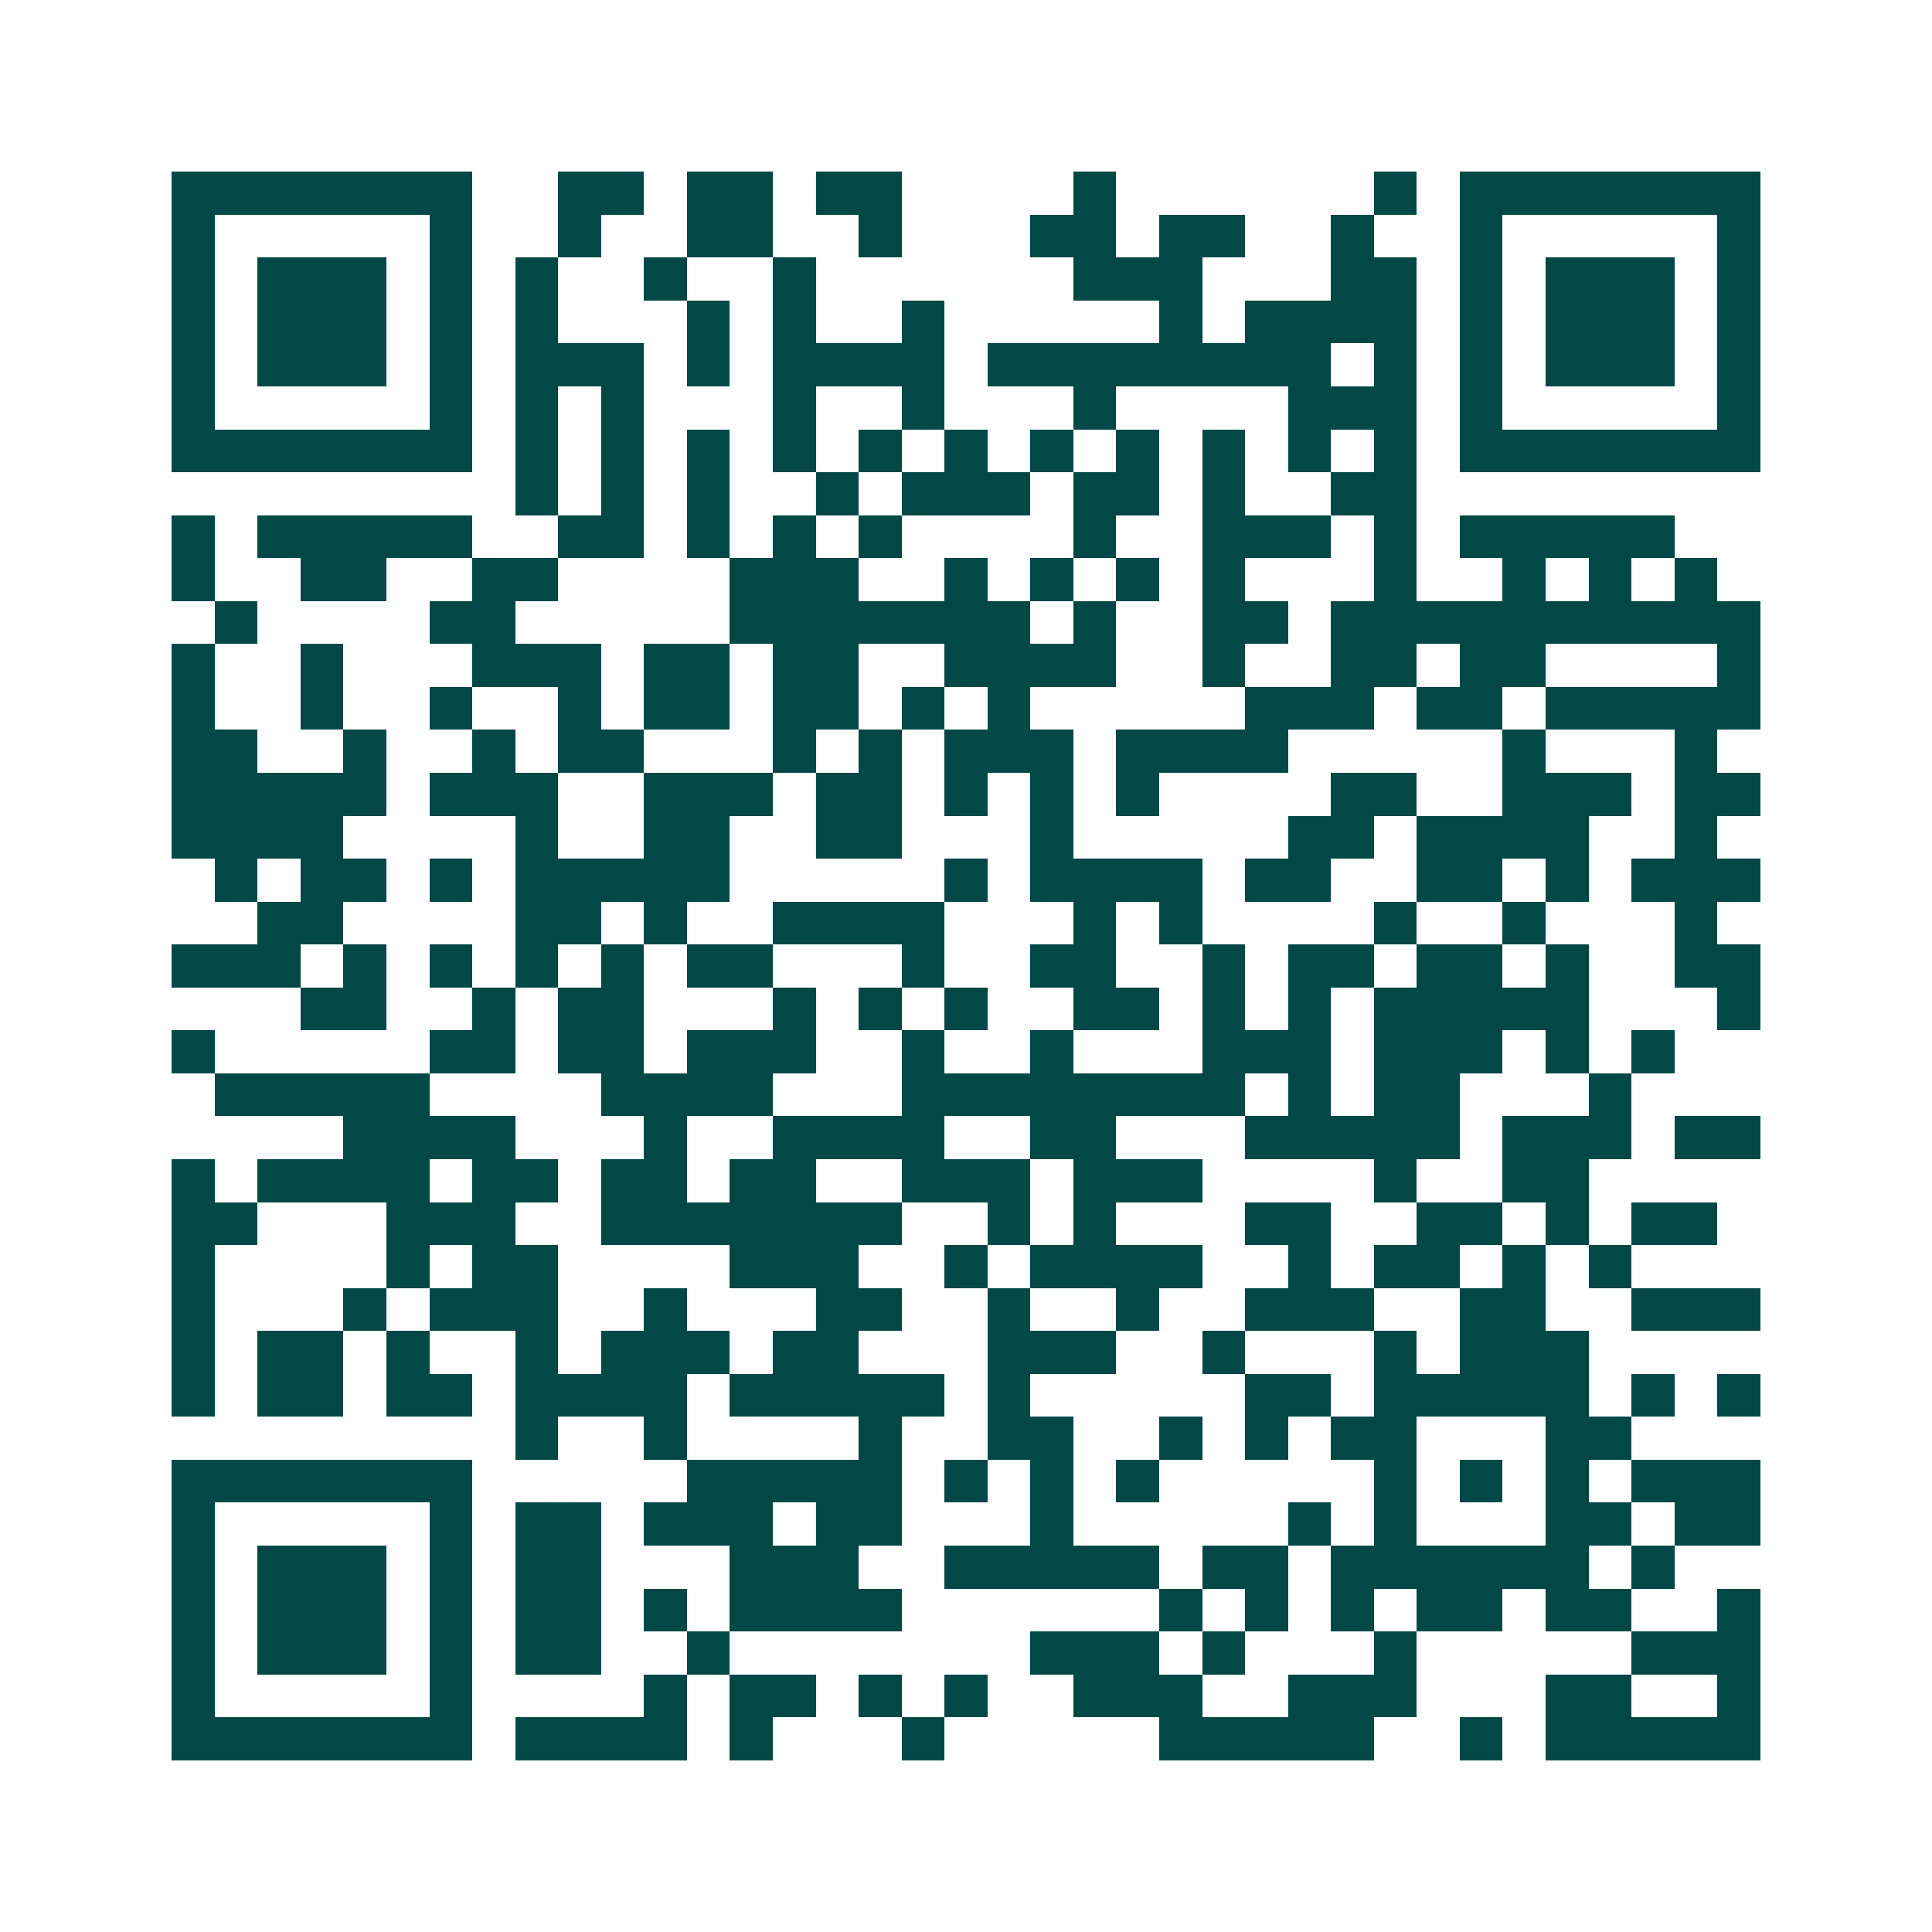<svg xmlns="http://www.w3.org/2000/svg" width="200" height="200" viewBox="0 0 45 45" shape-rendering="crispEdges"><path fill="#ffffff" d="M0 0h45v45H0z"/><path stroke="#014847" d="M4 4.5h7m2 0h2m1 0h2m1 0h2m4 0h1m6 0h1m1 0h7M4 5.5h1m5 0h1m2 0h1m2 0h2m2 0h1m3 0h2m1 0h2m2 0h1m2 0h1m5 0h1M4 6.5h1m1 0h3m1 0h1m1 0h1m2 0h1m2 0h1m6 0h3m3 0h2m1 0h1m1 0h3m1 0h1M4 7.5h1m1 0h3m1 0h1m1 0h1m3 0h1m1 0h1m2 0h1m5 0h1m1 0h4m1 0h1m1 0h3m1 0h1M4 8.5h1m1 0h3m1 0h1m1 0h3m1 0h1m1 0h4m1 0h8m1 0h1m1 0h1m1 0h3m1 0h1M4 9.5h1m5 0h1m1 0h1m1 0h1m3 0h1m2 0h1m3 0h1m4 0h3m1 0h1m5 0h1M4 10.5h7m1 0h1m1 0h1m1 0h1m1 0h1m1 0h1m1 0h1m1 0h1m1 0h1m1 0h1m1 0h1m1 0h1m1 0h7M12 11.5h1m1 0h1m1 0h1m2 0h1m1 0h3m1 0h2m1 0h1m2 0h2M4 12.5h1m1 0h5m2 0h2m1 0h1m1 0h1m1 0h1m4 0h1m2 0h3m1 0h1m1 0h5M4 13.5h1m2 0h2m2 0h2m4 0h3m2 0h1m1 0h1m1 0h1m1 0h1m3 0h1m2 0h1m1 0h1m1 0h1M5 14.5h1m4 0h2m5 0h7m1 0h1m2 0h2m1 0h10M4 15.5h1m2 0h1m3 0h3m1 0h2m1 0h2m2 0h4m2 0h1m2 0h2m1 0h2m4 0h1M4 16.5h1m2 0h1m2 0h1m2 0h1m1 0h2m1 0h2m1 0h1m1 0h1m5 0h3m1 0h2m1 0h5M4 17.5h2m2 0h1m2 0h1m1 0h2m3 0h1m1 0h1m1 0h3m1 0h4m5 0h1m3 0h1M4 18.5h5m1 0h3m2 0h3m1 0h2m1 0h1m1 0h1m1 0h1m4 0h2m2 0h3m1 0h2M4 19.5h4m4 0h1m2 0h2m2 0h2m3 0h1m5 0h2m1 0h4m2 0h1M5 20.5h1m1 0h2m1 0h1m1 0h5m5 0h1m1 0h4m1 0h2m2 0h2m1 0h1m1 0h3M6 21.5h2m4 0h2m1 0h1m2 0h4m3 0h1m1 0h1m4 0h1m2 0h1m3 0h1M4 22.5h3m1 0h1m1 0h1m1 0h1m1 0h1m1 0h2m3 0h1m2 0h2m2 0h1m1 0h2m1 0h2m1 0h1m2 0h2M7 23.5h2m2 0h1m1 0h2m3 0h1m1 0h1m1 0h1m2 0h2m1 0h1m1 0h1m1 0h5m3 0h1M4 24.5h1m5 0h2m1 0h2m1 0h3m2 0h1m2 0h1m3 0h3m1 0h3m1 0h1m1 0h1M5 25.5h5m4 0h4m3 0h8m1 0h1m1 0h2m3 0h1M8 26.5h4m3 0h1m2 0h4m2 0h2m3 0h5m1 0h3m1 0h2M4 27.5h1m1 0h4m1 0h2m1 0h2m1 0h2m2 0h3m1 0h3m4 0h1m2 0h2M4 28.5h2m3 0h3m2 0h7m2 0h1m1 0h1m3 0h2m2 0h2m1 0h1m1 0h2M4 29.5h1m4 0h1m1 0h2m4 0h3m2 0h1m1 0h4m2 0h1m1 0h2m1 0h1m1 0h1M4 30.5h1m3 0h1m1 0h3m2 0h1m3 0h2m2 0h1m2 0h1m2 0h3m2 0h2m2 0h3M4 31.5h1m1 0h2m1 0h1m2 0h1m1 0h3m1 0h2m3 0h3m2 0h1m3 0h1m1 0h3M4 32.5h1m1 0h2m1 0h2m1 0h4m1 0h5m1 0h1m5 0h2m1 0h5m1 0h1m1 0h1M12 33.5h1m2 0h1m4 0h1m2 0h2m2 0h1m1 0h1m1 0h2m3 0h2M4 34.5h7m5 0h5m1 0h1m1 0h1m1 0h1m5 0h1m1 0h1m1 0h1m1 0h3M4 35.5h1m5 0h1m1 0h2m1 0h3m1 0h2m3 0h1m5 0h1m1 0h1m3 0h2m1 0h2M4 36.5h1m1 0h3m1 0h1m1 0h2m3 0h3m2 0h5m1 0h2m1 0h6m1 0h1M4 37.5h1m1 0h3m1 0h1m1 0h2m1 0h1m1 0h4m6 0h1m1 0h1m1 0h1m1 0h2m1 0h2m2 0h1M4 38.5h1m1 0h3m1 0h1m1 0h2m2 0h1m7 0h3m1 0h1m3 0h1m5 0h3M4 39.5h1m5 0h1m4 0h1m1 0h2m1 0h1m1 0h1m2 0h3m2 0h3m3 0h2m2 0h1M4 40.5h7m1 0h4m1 0h1m3 0h1m5 0h5m2 0h1m1 0h5"/></svg>
